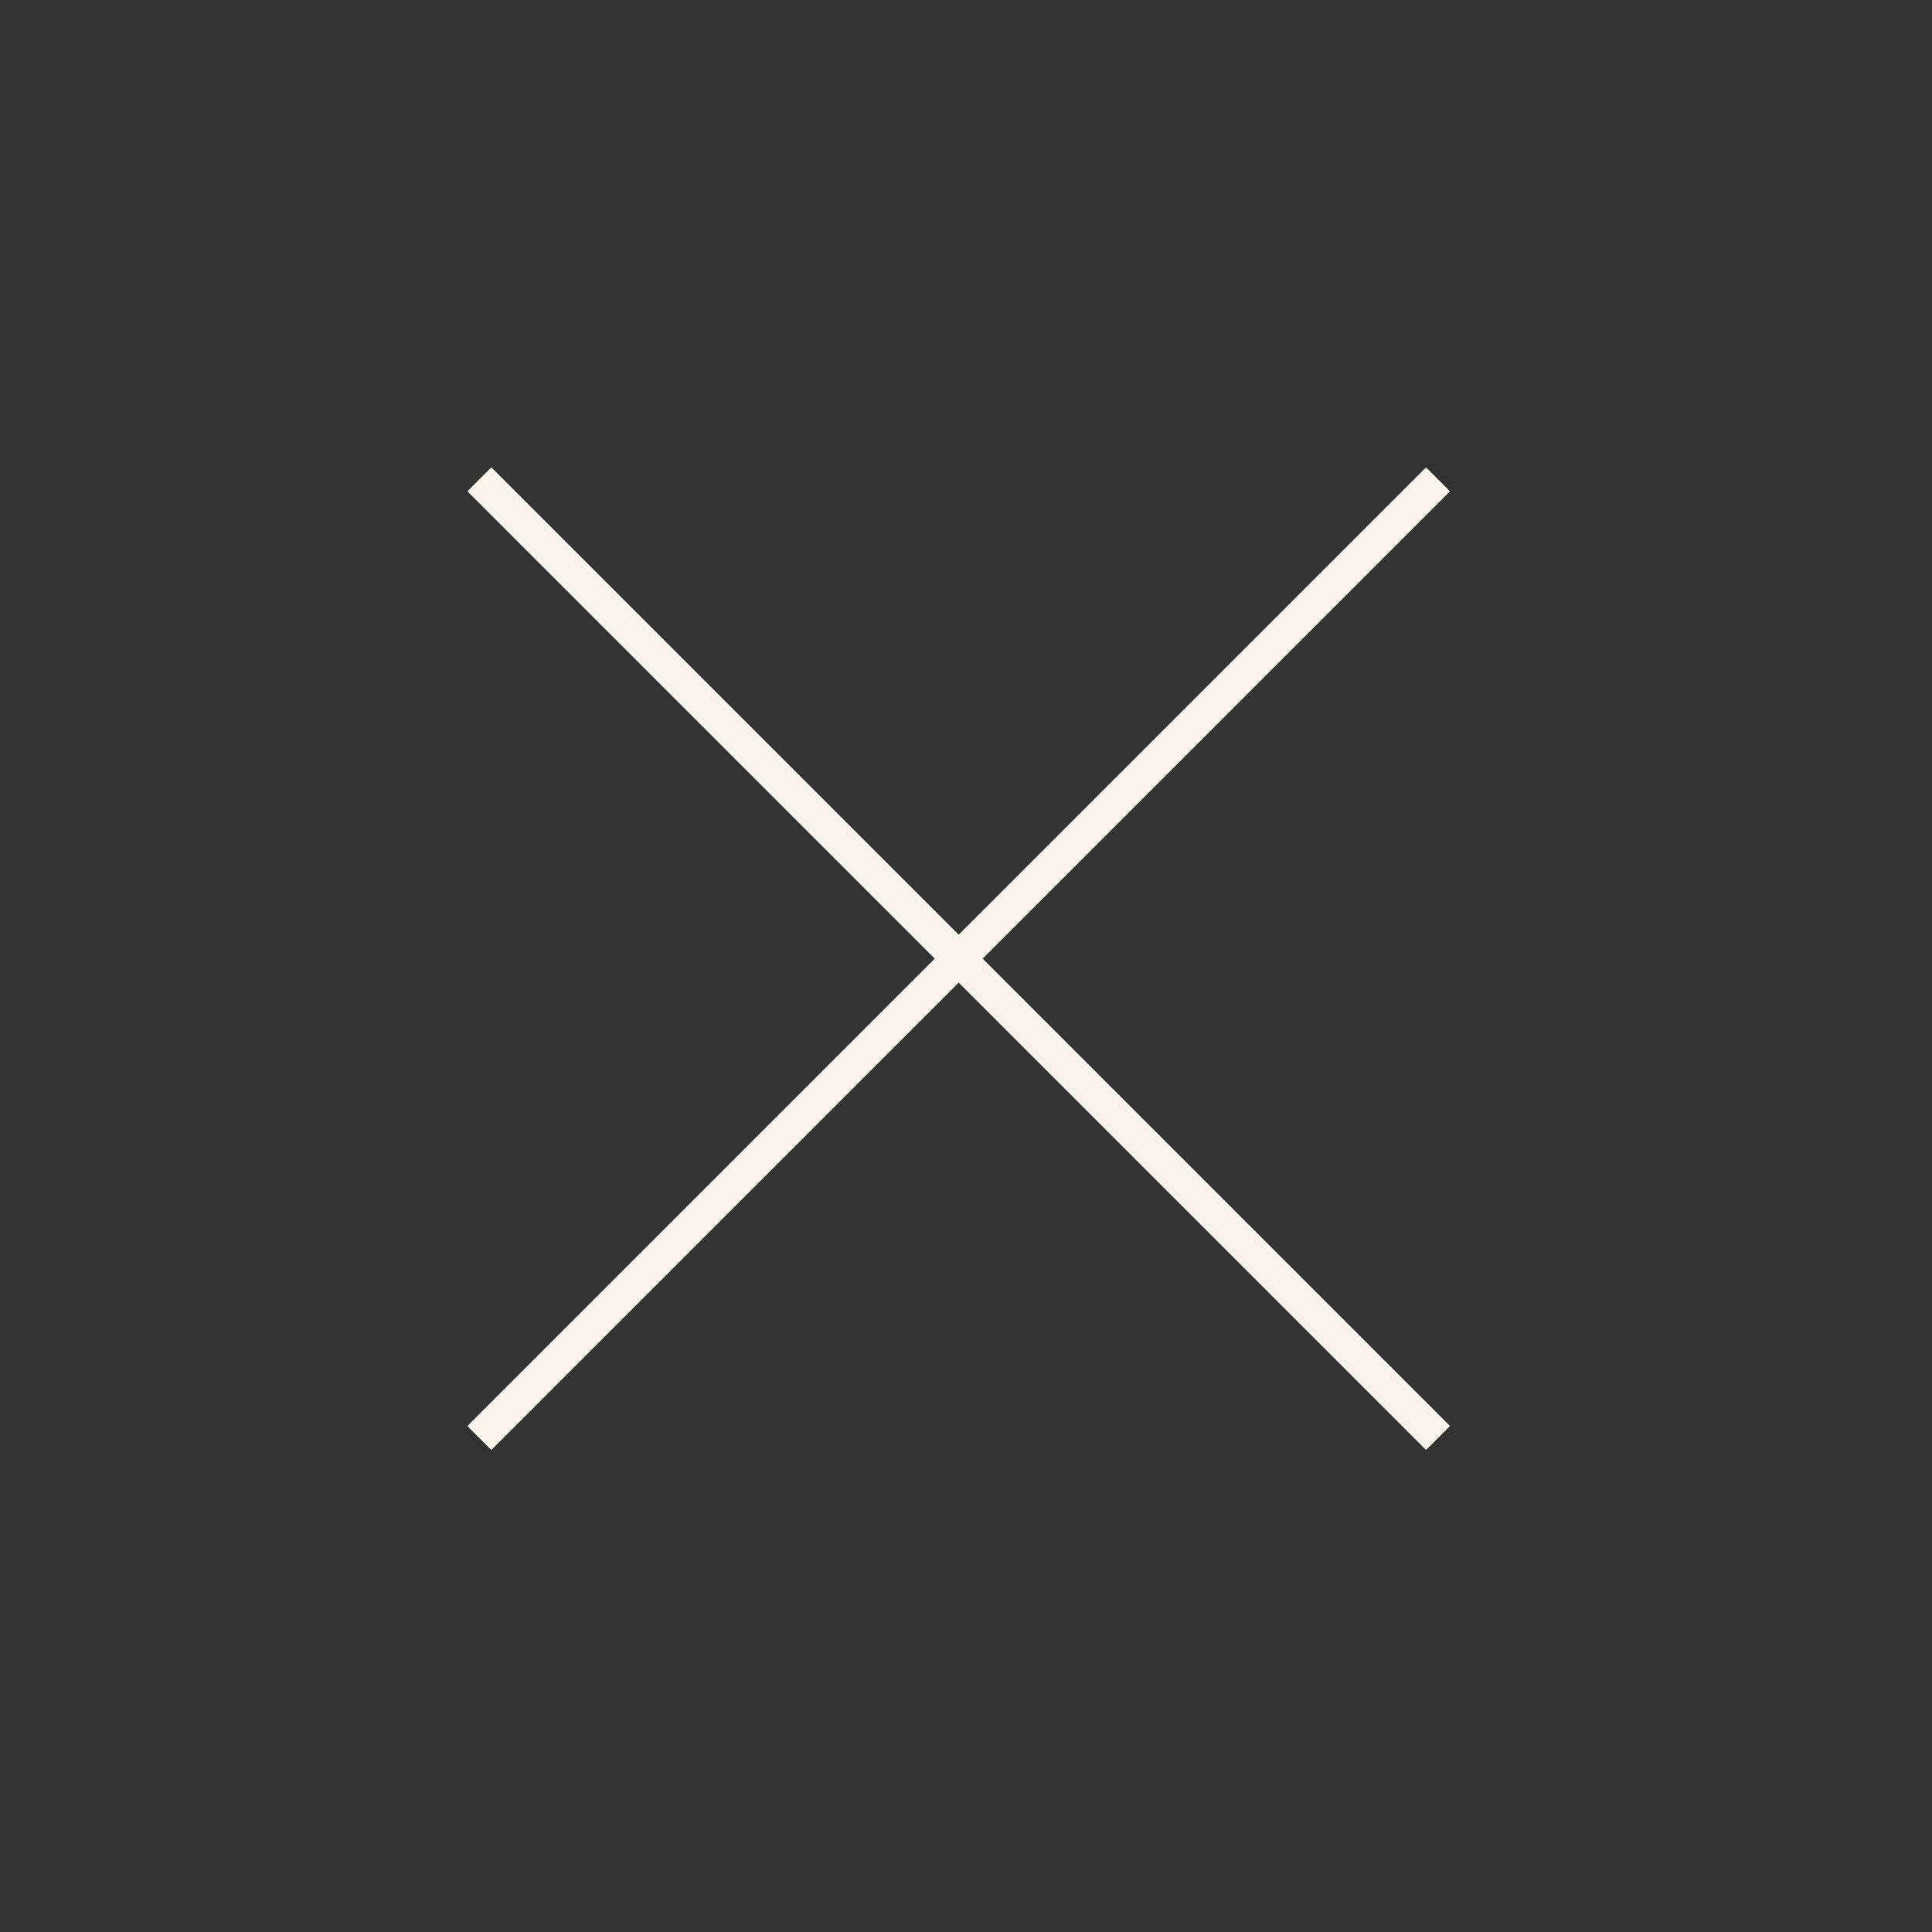 <svg width="57" height="57" viewBox="0 0 57 57" fill="none" xmlns="http://www.w3.org/2000/svg">
<rect x="0" y="0" width="57" height="57" fill="#333333" stroke="none"/>
<path d="M14.143 14.142L42.427 42.426" stroke="#F9F3EB"/>
<path d="M42.426 14.142L14.142 42.426" stroke="#F9F3EB"/>
</svg>

